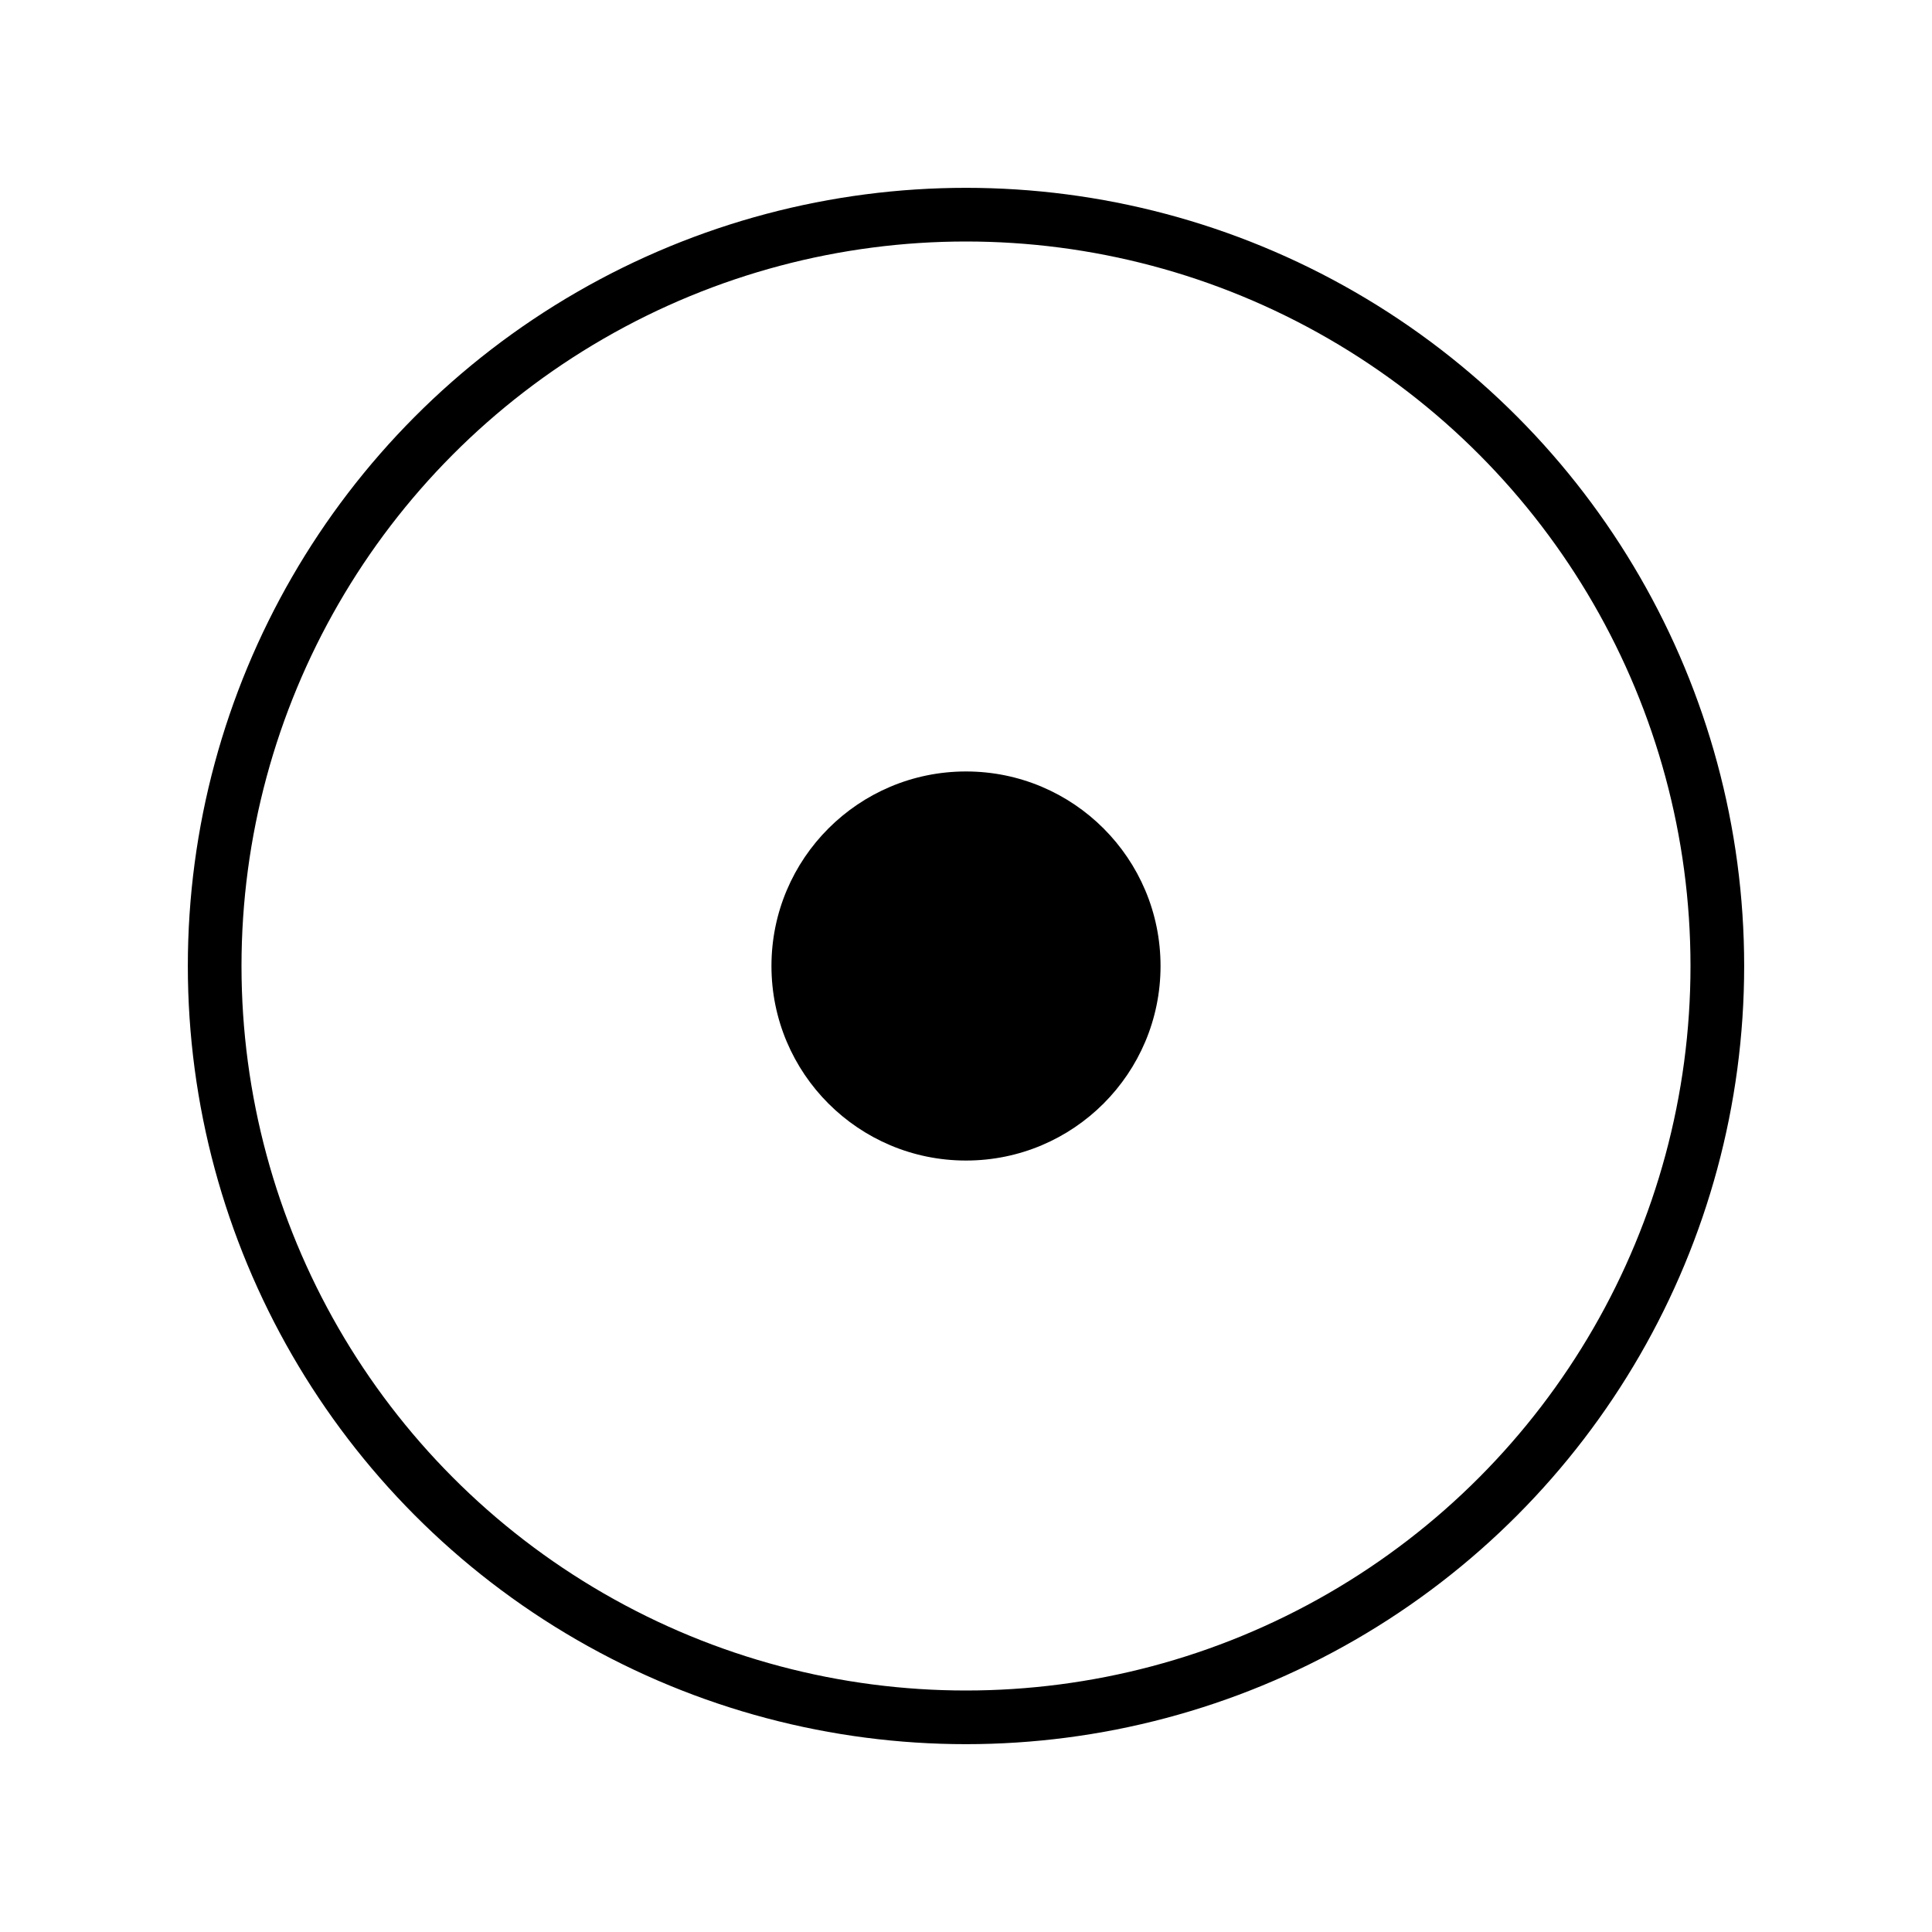 <svg id="emoji" viewBox="0 0 72 72" xmlns="http://www.w3.org/2000/svg">
  <g id="line">
    <circle cx="36" cy="36" r="7.25" fill="#000"/>
    <circle cx="36" cy="36" r="28" fill="none" stroke="#000" stroke-width="2"/>
  </g>
</svg>
